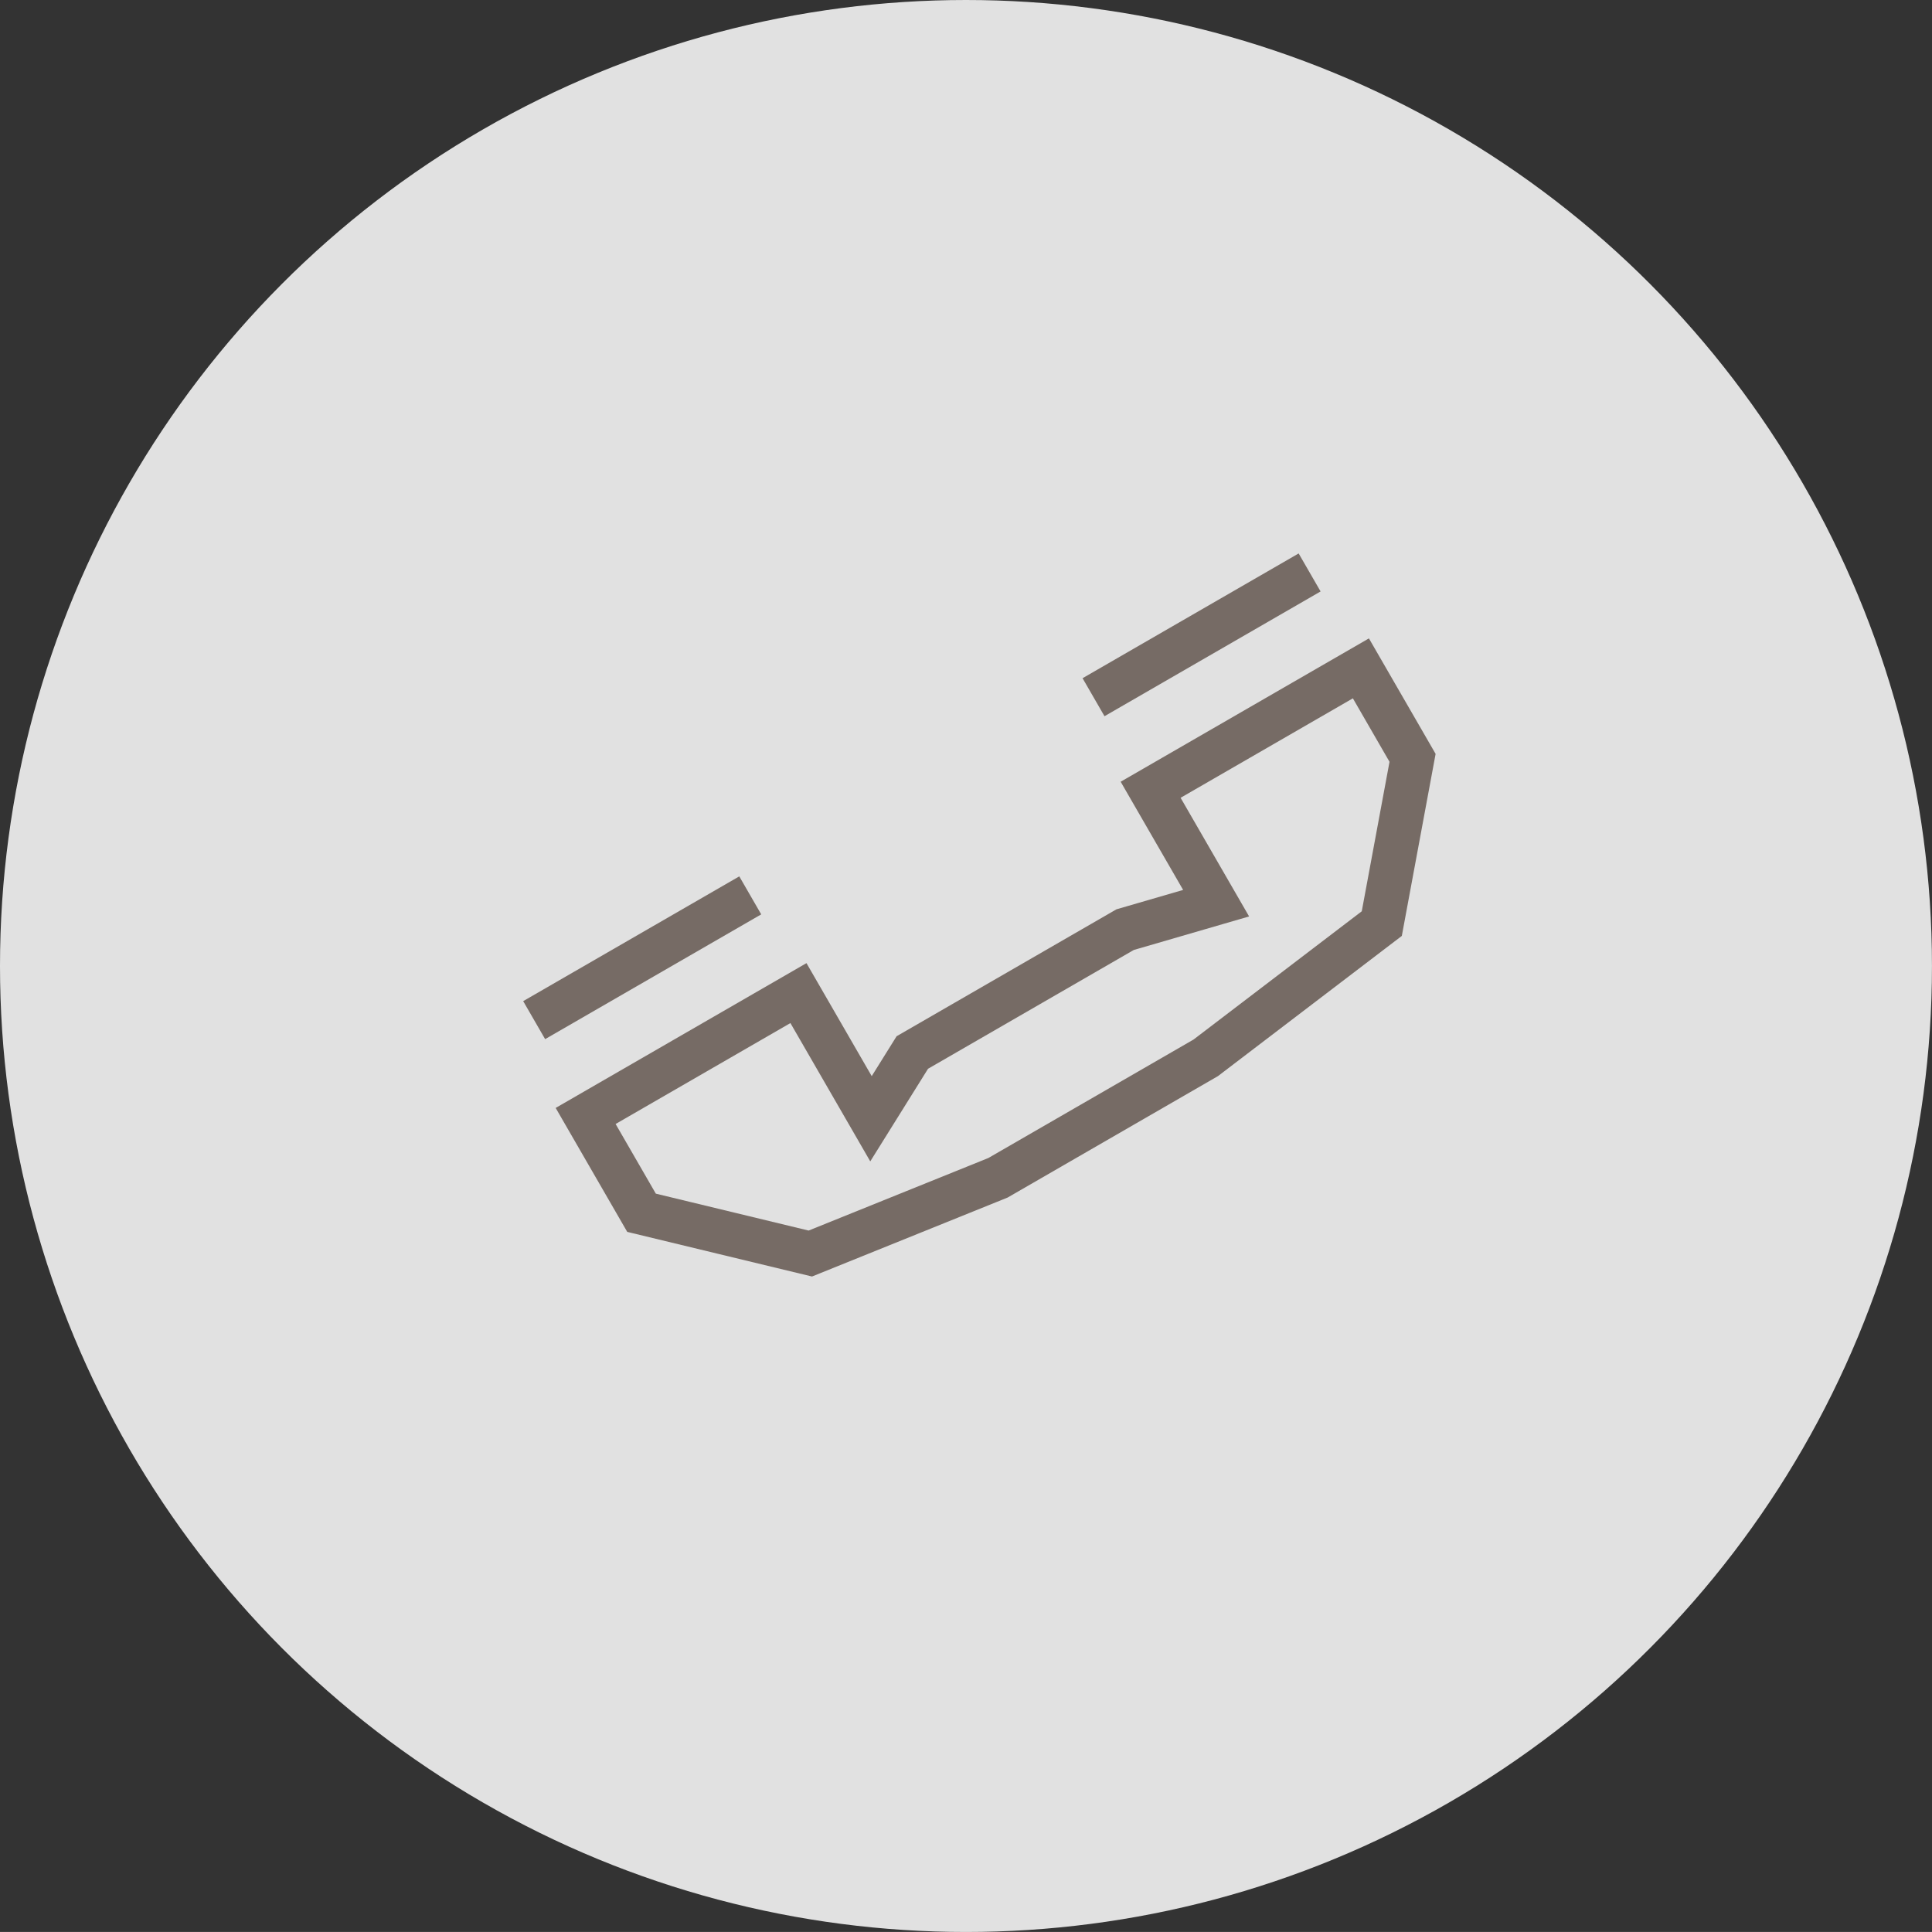 <svg xmlns="http://www.w3.org/2000/svg" viewBox="-22484.625 -4944.522 66.045 66.044">
  <rect x="-22484.625" y="-4944.522" width="66.045" height="66.044" fill="#333333" stroke="none"/>
  <defs>
    <style>
      .cls-1 {
        fill: #fff;
        opacity: 0.854;
      }

      .cls-2 {
        fill: rgba(0,0,0,0);
      }

      .cls-2, .cls-3 {
        stroke: #766b65;
        stroke-miterlimit: 10;
        stroke-width: 1.5px;
      }

      .cls-3 {
        fill: none;
      }
    </style>
  </defs>
  <g id="Gruppe_6000" data-name="Gruppe 6000" transform="translate(-22484.625 -4944.522)">
    <circle id="Ellipse_1" data-name="Ellipse 1" class="cls-1" cx="33.022" cy="33.022" r="33.022" transform="translate(0 0)"/>
    <g id="Symbol_84_6" data-name="Symbol 84 – 6">
      <path id="Pfad_2727" data-name="Pfad 2727" class="cls-2" d="M0,0V3.821L4.3,7.913l6.851.965h8.2l7.507-.965,3.744-4.381V0h-8.3V4.477l-3.146-.772h-8.4L8.4,4.96V0Z" transform="translate(20.02 38.149) rotate(-30)"/>
      <line id="Linie_1239" data-name="Linie 1239" class="cls-3" x2="8.53" transform="translate(18.26 34.873) rotate(-30)"/>
      <line id="Linie_1240" data-name="Linie 1240" class="cls-3" x2="8.53" transform="translate(37.382 23.834) rotate(-30)"/>
    </g>
  </g>
</svg>
